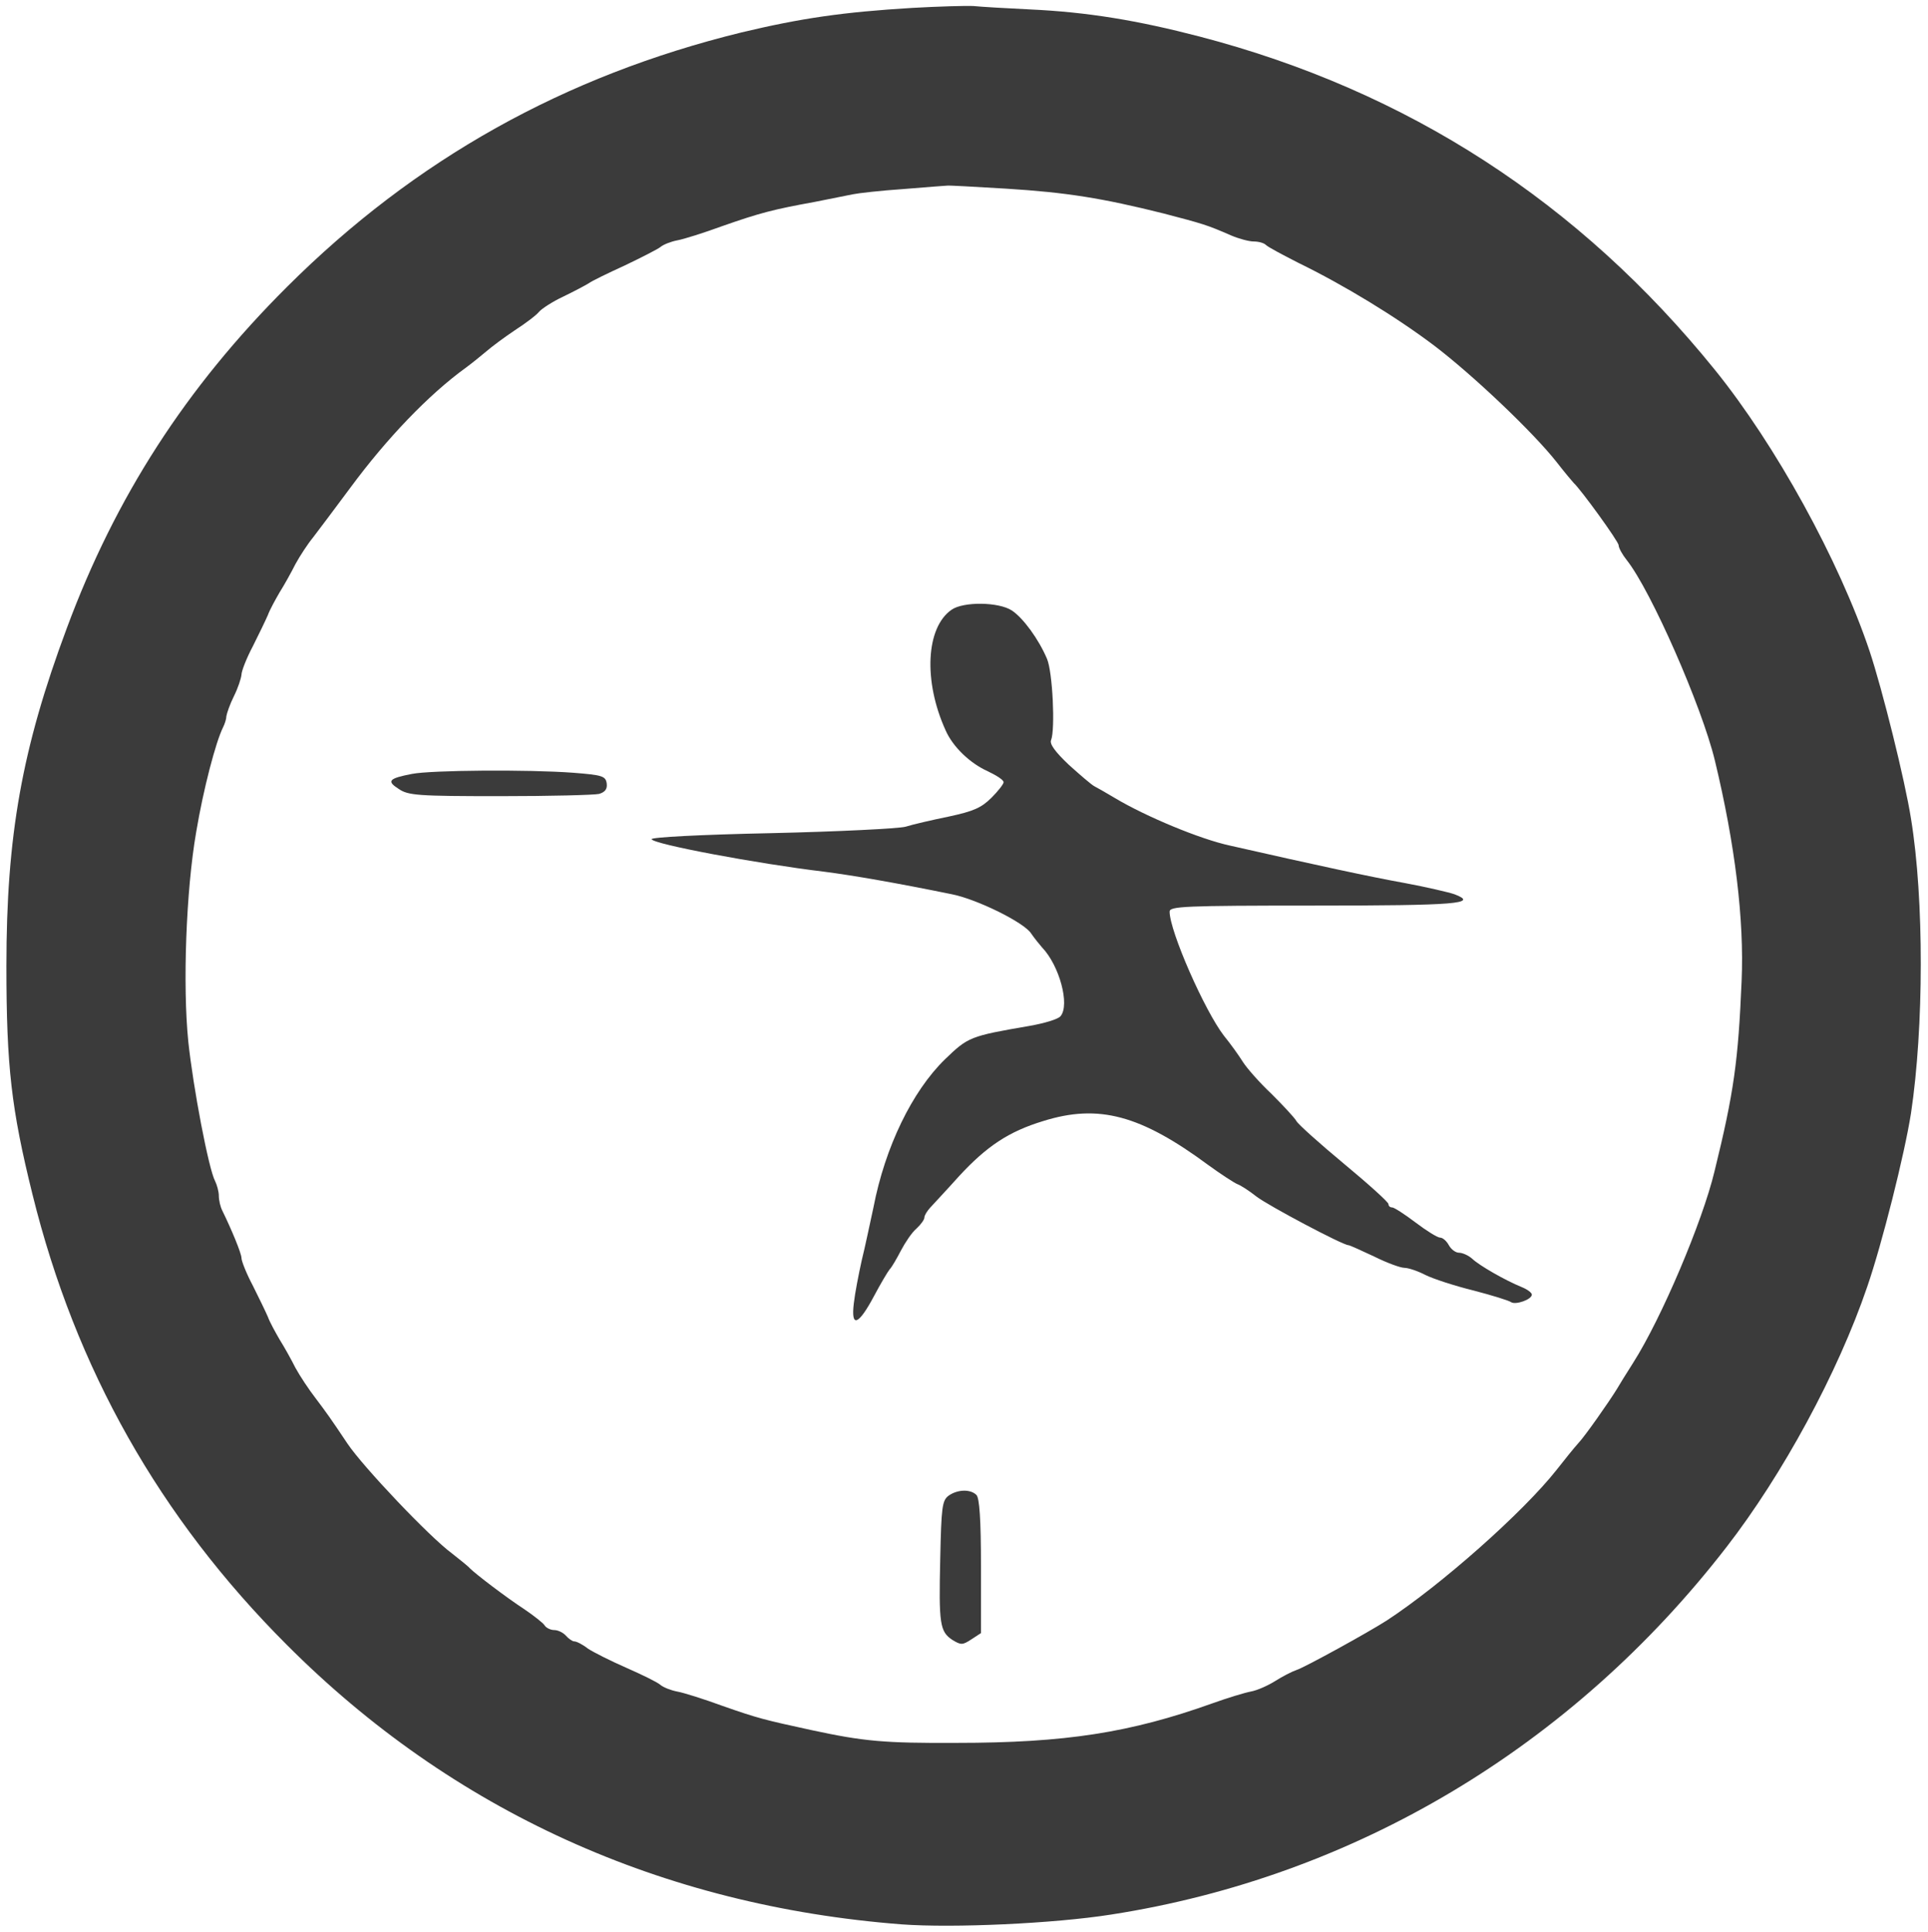 <?xml version="1.0" standalone="no"?>
<!DOCTYPE svg PUBLIC "-//W3C//DTD SVG 20010904//EN"
 "http://www.w3.org/TR/2001/REC-SVG-20010904/DTD/svg10.dtd">
<svg version="1.0" xmlns="http://www.w3.org/2000/svg"
 width="511pt" height="512pt" viewBox="0 0 511 512"
 preserveAspectRatio="xMidYMid meet">
<g transform="translate(0,512) scale(0.1,-0.1)"
fill="#3b3b3b" stroke="none">
<path d="M2417 5099 c-182 -11 -293 -27 -452 -65 -469 -115 -865 -336 -1204
-674 -268 -267 -455 -557 -584 -905 -119 -319 -160 -550 -160 -895 0 -266 13
-379 69 -605 114 -462 337 -857 674 -1194 439 -440 994 -692 1630 -741 136
-10 403 2 555 26 644 100 1221 444 1631 974 148 191 295 461 373 690 39 113
99 351 116 460 34 226 35 566 0 780 -16 102 -76 343 -110 445 -81 241 -249
546 -410 745 -359 444 -814 739 -1365 883 -165 43 -298 65 -450 72 -63 3 -131
7 -150 9 -19 1 -92 -1 -163 -5z m250 -479 c160 -10 254 -25 418 -66 103 -27
114 -30 178 -58 21 -9 48 -16 60 -16 13 0 27 -4 32 -9 6 -6 44 -26 85 -47 123
-60 259 -143 360 -219 104 -79 264 -231 326 -310 21 -27 42 -52 45 -55 18 -16
119 -155 119 -165 0 -7 10 -25 22 -40 64 -81 198 -386 233 -530 54 -224 78
-423 71 -585 -9 -211 -20 -294 -72 -505 -32 -133 -140 -388 -215 -506 -19 -30
-39 -62 -44 -71 -21 -34 -84 -124 -102 -143 -10 -11 -36 -43 -57 -70 -89 -113
-307 -306 -451 -400 -50 -32 -217 -124 -239 -131 -12 -4 -37 -17 -56 -29 -19
-12 -48 -25 -65 -28 -16 -3 -62 -17 -101 -31 -218 -78 -390 -105 -679 -105
-191 -1 -246 4 -385 34 -124 27 -141 31 -235 64 -49 18 -103 35 -120 38 -16 3
-37 11 -45 18 -8 7 -49 27 -90 45 -41 18 -87 41 -102 51 -14 11 -30 19 -36 19
-5 0 -15 7 -22 15 -7 8 -21 15 -31 15 -10 0 -22 6 -26 13 -4 6 -28 25 -53 42
-49 32 -129 93 -145 109 -5 6 -27 23 -47 39 -60 44 -236 230 -277 291 -44 66
-57 84 -85 121 -17 22 -41 58 -53 80 -11 22 -30 56 -42 75 -11 19 -26 46 -31
60 -6 14 -24 51 -40 83 -17 32 -30 65 -30 73 0 12 -26 75 -51 126 -5 10 -9 27
-9 39 0 11 -5 29 -10 39 -17 32 -58 247 -71 370 -15 148 -6 400 21 555 19 114
52 239 71 277 5 10 9 23 9 30 1 7 9 31 20 53 11 22 19 47 20 57 0 9 13 43 30
75 16 32 34 69 40 83 5 14 20 41 31 60 12 19 31 53 42 75 12 22 33 54 47 71
14 18 58 77 99 132 96 130 207 246 305 317 15 11 40 31 54 43 15 13 50 39 77
57 28 18 57 40 64 49 7 8 36 27 64 40 29 14 59 30 67 35 8 6 51 27 95 47 44
21 87 43 95 49 8 7 29 15 45 18 17 3 71 20 120 38 100 35 135 44 245 64 41 8
86 17 100 20 14 3 75 10 135 14 61 5 112 9 115 9 3 1 73 -3 157 -8z"/>
<path d="M2522 3504 c-68 -47 -75 -189 -16 -319 19 -44 65 -88 112 -109 23
-11 42 -23 42 -29 0 -5 -15 -24 -32 -41 -27 -27 -48 -36 -113 -50 -44 -9 -96
-21 -115 -27 -19 -5 -179 -13 -355 -17 -192 -4 -319 -11 -318 -16 3 -13 281
-65 456 -86 78 -10 193 -30 340 -60 66 -13 192 -75 210 -104 9 -13 22 -29 29
-37 46 -48 74 -152 49 -182 -6 -8 -43 -19 -83 -26 -157 -27 -162 -29 -224 -89
-86 -84 -158 -231 -189 -392 -9 -41 -22 -104 -31 -140 -8 -36 -18 -87 -21
-114 -8 -66 12 -59 54 20 17 32 36 64 41 70 6 6 19 29 30 50 11 21 29 48 41
58 12 11 21 24 21 29 0 6 7 17 15 26 8 9 43 46 77 84 73 79 131 118 223 146
147 46 258 16 438 -117 33 -24 67 -46 76 -50 9 -3 32 -18 51 -33 31 -24 229
-129 244 -129 3 0 34 -14 68 -30 34 -17 70 -30 80 -30 10 0 35 -8 56 -19 20
-10 78 -29 127 -41 50 -13 95 -27 100 -31 12 -8 55 7 55 20 0 5 -12 14 -27 20
-44 18 -112 57 -131 75 -10 9 -26 16 -35 16 -9 0 -21 9 -27 20 -6 11 -16 20
-23 20 -7 0 -36 18 -65 40 -29 22 -57 40 -62 40 -6 0 -10 4 -10 9 0 5 -53 53
-117 106 -65 54 -122 105 -127 114 -5 9 -35 41 -66 72 -32 30 -66 69 -76 85
-10 16 -32 47 -50 69 -51 66 -144 277 -144 329 0 14 37 16 384 16 375 0 437 5
371 30 -14 5 -74 19 -133 30 -89 16 -233 47 -462 99 -79 17 -223 77 -305 126
-22 13 -46 27 -54 31 -8 4 -38 30 -68 57 -37 35 -52 56 -47 66 11 29 4 180
-11 215 -22 52 -63 108 -93 128 -35 23 -129 24 -160 2z"/>
<path d="M1092 3069 c-62 -12 -68 -19 -35 -40 25 -17 50 -19 268 -19 132 0
250 3 263 6 16 5 22 13 20 28 -3 19 -11 22 -88 28 -120 9 -377 7 -428 -3z"/>
<path d="M2514 1156 c-17 -13 -19 -30 -22 -167 -4 -173 -1 -193 32 -215 23
-14 27 -14 50 1 l26 17 0 177 c0 124 -4 181 -12 189 -16 16 -50 15 -74 -2z"/>
</g>
</svg>
